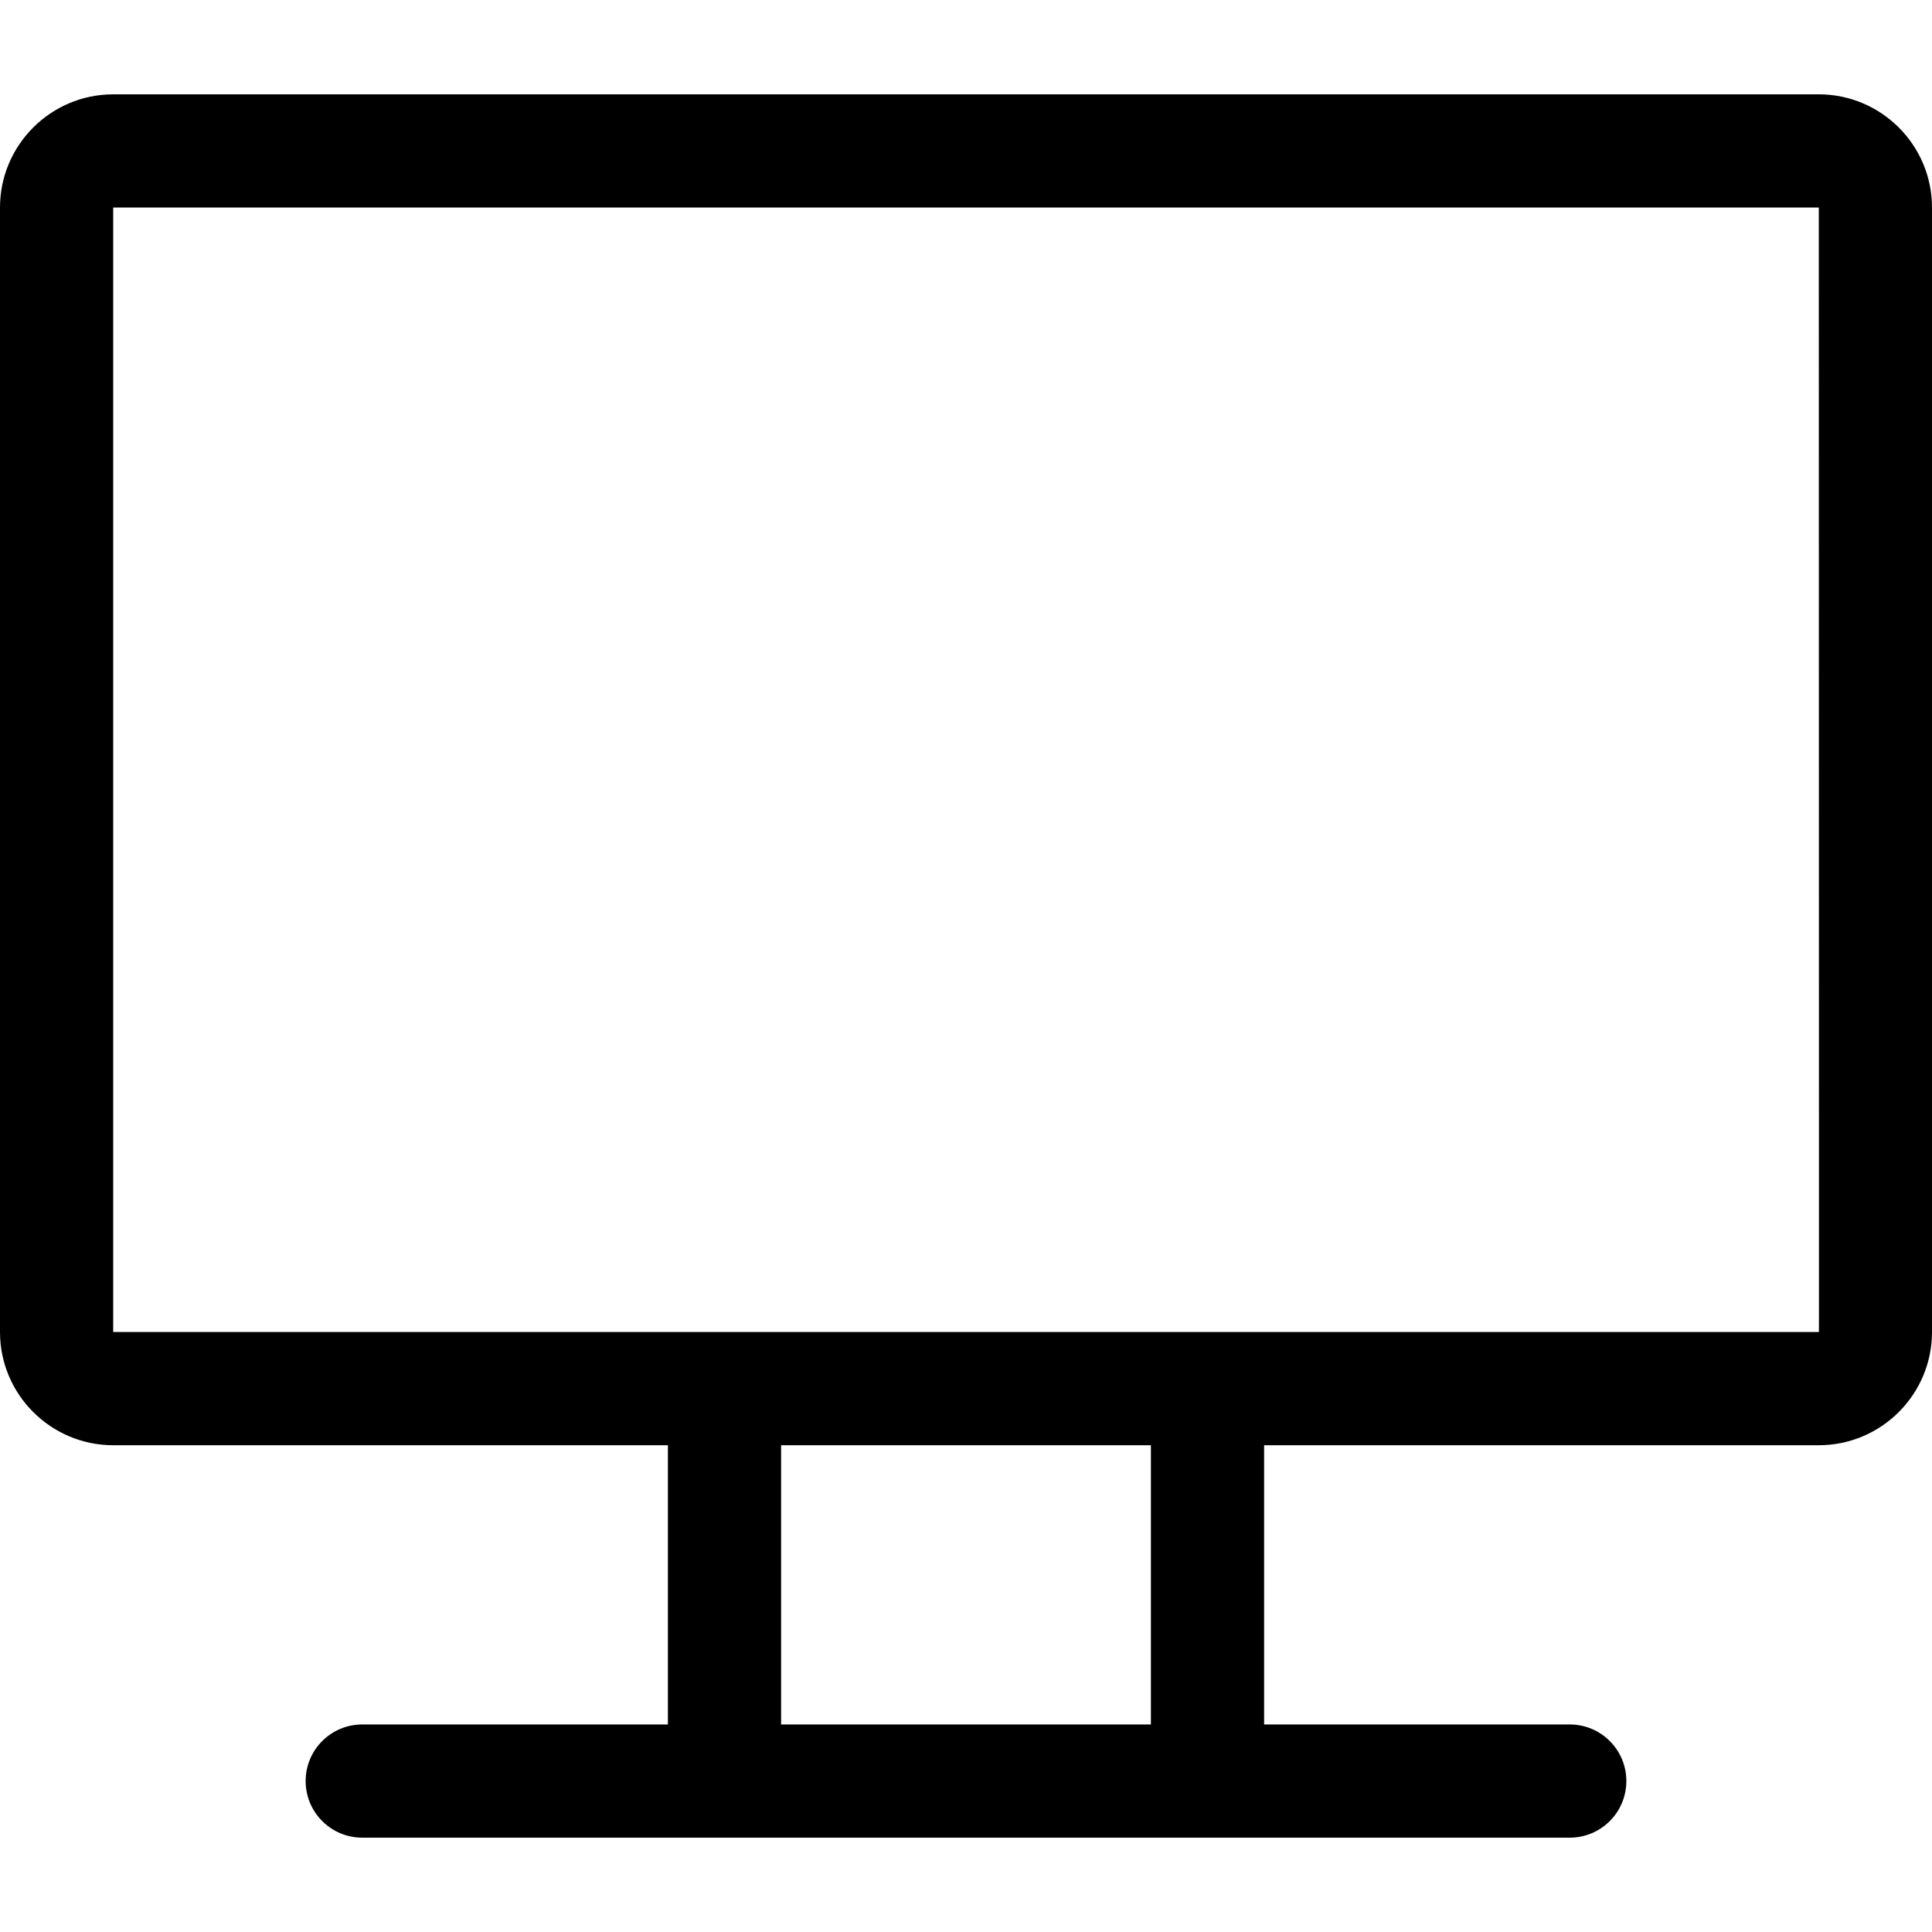<svg id="Capa_1" height="512" width="512" xmlns="http://www.w3.org/2000/svg"><path d="M482 25H30C13.458 25 0 38.458 0 55v298c0 16.542 13.458 30 30 30h147v74H96c-8.284 0-15 6.716-15 15s6.716 15 15 15h320c8.284 0 15-6.716 15-15s-6.716-15-15-15h-81v-74h147c16.542 0 30-13.458 30-30V55c0-16.542-13.458-30-30-30zM305 457h-98v-74h98zm177-104H30V55h452c.019 304.472.1 298 0 298z"/></svg>